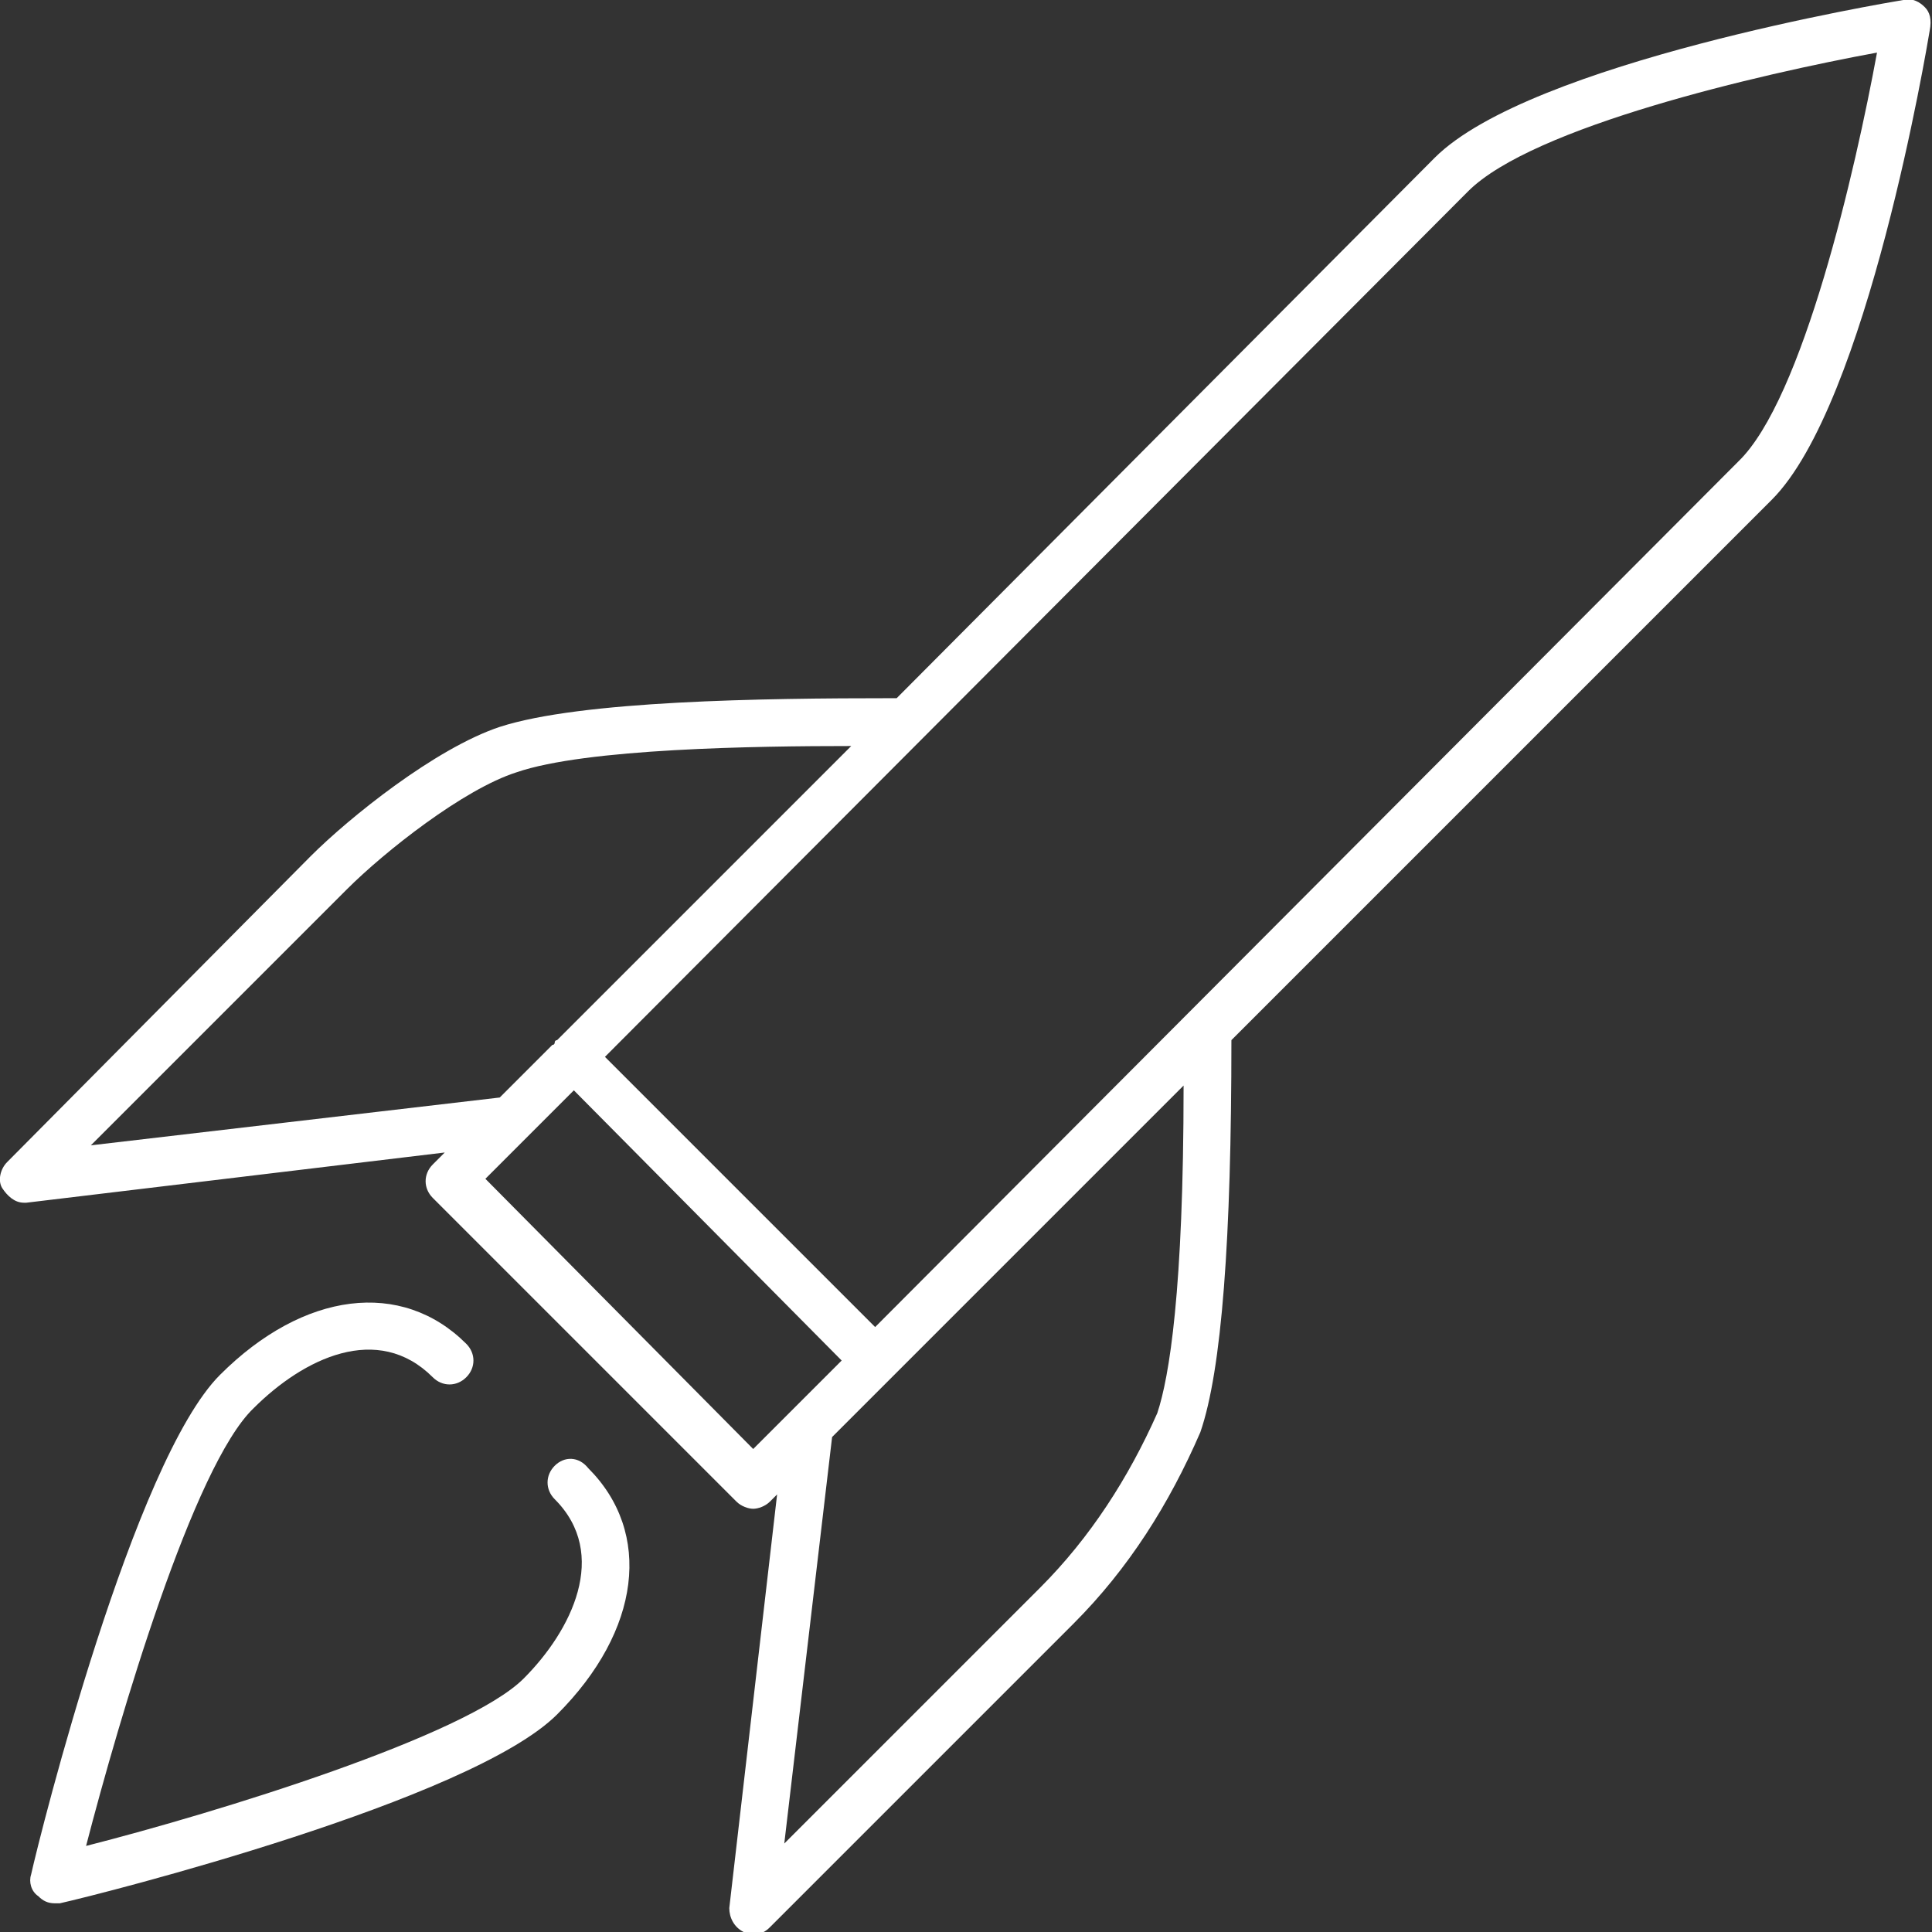 <?xml version="1.0" encoding="utf-8"?>
<!-- Generator: Adobe Illustrator 22.1.0, SVG Export Plug-In . SVG Version: 6.00 Build 0)  -->
<svg version="1.1" id="Features" xmlns="http://www.w3.org/2000/svg" xmlns:xlink="http://www.w3.org/1999/xlink" x="0px" y="0px"
	 viewBox="0 0 80.8 80.8" style="enable-background:new 0 0 80.8 80.8;" xml:space="preserve">
<rect x="0" y="0" width="80.8" height="80.8" fill="#333333" stroke="none"/>
<style type="text/css">
	.st0{fill:#FFFFFF;}
</style>
<title>rocket</title>
<g>
	<path class="st0" d="M80.5,0.3C80.3,0.1,80-0.1,79.6,0C79,0.1,64,2.6,60,6.6L37.5,29.2l-0.2,0c-5.4,0-13,0.1-16.4,1.2
		c-2.7,0.9-6.3,3.8-7.9,5.4L0.3,48.6c-0.3,0.3-0.4,0.8-0.2,1.1c0.2,0.3,0.5,0.6,0.9,0.6c0,0,0.1,0,0.1,0l17.5-2.1l-0.5,0.5
		c-0.4,0.4-0.4,1,0,1.4l12.7,12.7c0.2,0.2,0.5,0.3,0.7,0.3s0.5-0.1,0.7-0.3l0.3-0.3l-2,17.3c0,0.4,0.2,0.8,0.6,1
		c0.1,0.1,0.3,0.1,0.4,0.1c0.3,0,0.5-0.1,0.7-0.3l12.7-12.7c2.3-2.3,4-5,5.3-8c0.9-2.6,1.3-8.1,1.3-16.4l22.6-22.6
		c4-4,6.5-19,6.6-19.6C80.8,0.8,80.7,0.5,80.5,0.3z M3.8,47.9l10.7-10.7c1.6-1.6,4.9-4.2,7.1-4.9c2.9-1,10-1.1,14-1.1L23.3,43.5
		c0,0-0.1,0-0.1,0.1c0,0,0,0.1-0.1,0.1l-2.2,2.2L3.8,47.9z M31.5,60.6L20.3,49.3l3.7-3.7l11.2,11.3L31.5,60.6z M48.4,59.1
		c-1.2,2.7-2.8,5.2-4.9,7.3L32.8,77.1l2-17l2.5-2.5c0,0,0,0,0,0c0,0,0,0,0,0l12.2-12.2C49.5,54,48.9,57.6,48.4,59.1z M72.7,19.3
		L36.6,55.5L25.3,44.2L61.4,8c2.7-2.7,12.2-4.9,17.1-5.8C77.6,7.1,75.4,16.7,72.7,19.3z"/>
	<path class="st0" d="M23.2,61.3c-0.4,0.4-0.4,1,0,1.4c2.3,2.3,0.7,5.5-1.3,7.5c-2.4,2.4-12.8,5.6-18.3,7c1.4-5.4,4.5-15.9,7-18.3
		c2.1-2.1,5.2-3.6,7.5-1.3c0.4,0.4,1,0.4,1.4,0s0.4-1,0-1.4c-2.7-2.7-6.8-2.2-10.3,1.3c-3.6,3.6-7.5,19.1-7.9,20.9
		c-0.1,0.3,0,0.7,0.3,0.9c0.2,0.2,0.4,0.3,0.7,0.3c0.1,0,0.2,0,0.2,0c1.8-0.4,17.2-4.3,20.8-7.9c3.5-3.5,4-7.6,1.3-10.3
		C24.2,60.9,23.6,60.9,23.2,61.3z"/>
</g>
</svg>
